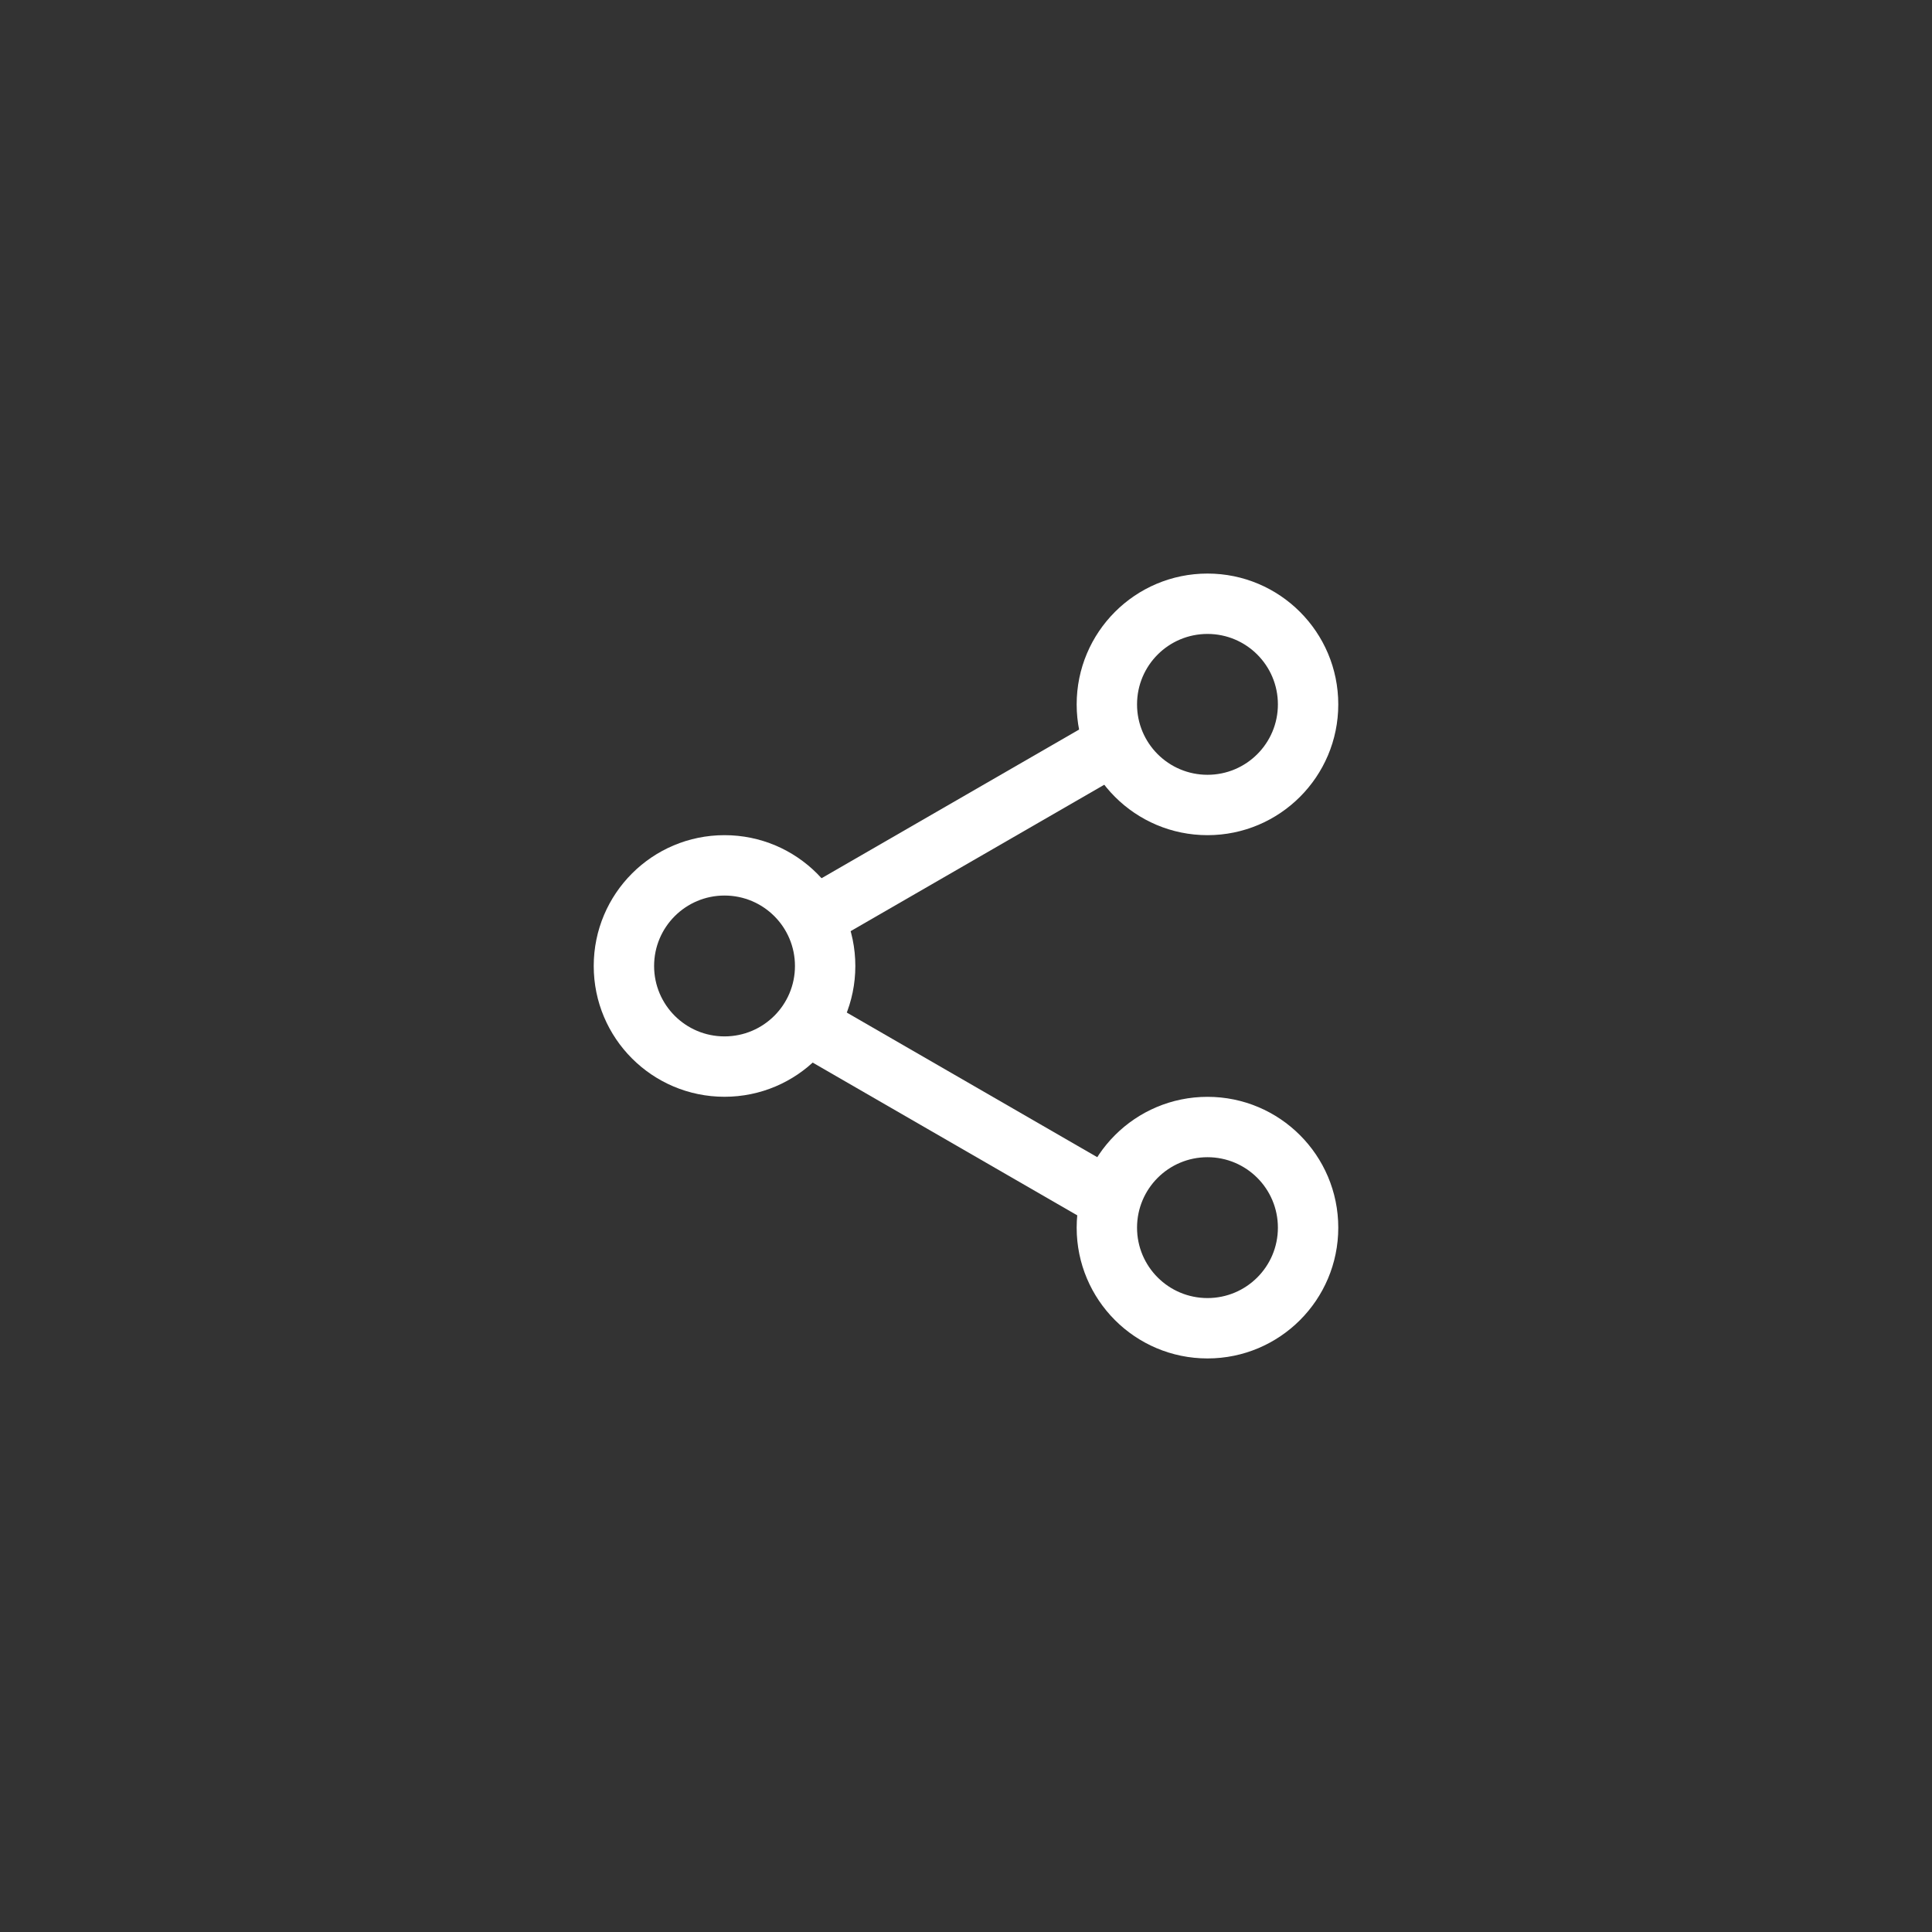<svg width="32" height="32" viewBox="0 0 32 32" fill="none" xmlns="http://www.w3.org/2000/svg">
<rect x="0" y="0" width="32" height="32" fill="#333333" stroke="none"/>
<path fill-rule="evenodd" clip-rule="evenodd" d="M20 10.5C19.355 10.5 18.833 11.022 18.833 11.667C18.833 12.311 19.355 12.833 20 12.833C20.644 12.833 21.166 12.311 21.166 11.667C21.166 11.022 20.644 10.5 20 10.5ZM17.833 11.667C17.833 10.47 18.803 9.5 20 9.5C21.196 9.5 22.166 10.47 22.166 11.667C22.166 12.863 21.196 13.833 20 13.833C18.803 13.833 17.833 12.863 17.833 11.667Z" fill="white"/>
<path fill-rule="evenodd" clip-rule="evenodd" d="M20 19.167C19.355 19.167 18.833 19.689 18.833 20.334C18.833 20.978 19.355 21.5 20 21.5C20.644 21.5 21.166 20.978 21.166 20.334C21.166 19.689 20.644 19.167 20 19.167ZM17.833 20.334C17.833 19.137 18.803 18.167 20 18.167C21.196 18.167 22.166 19.137 22.166 20.334C22.166 21.53 21.196 22.5 20 22.5C18.803 22.5 17.833 21.53 17.833 20.334Z" fill="white"/>
<path fill-rule="evenodd" clip-rule="evenodd" d="M12 14.833C11.356 14.833 10.834 15.355 10.834 16C10.834 16.644 11.356 17.166 12 17.166C12.645 17.166 13.167 16.644 13.167 16C13.167 15.355 12.645 14.833 12 14.833ZM9.834 16C9.834 14.803 10.803 13.833 12 13.833C13.197 13.833 14.167 14.803 14.167 16C14.167 17.196 13.197 18.166 12 18.166C10.803 18.166 9.834 17.196 9.834 16Z" fill="white"/>
<path fill-rule="evenodd" clip-rule="evenodd" d="M18.863 12.667L13.666 15.667L13.166 14.801L18.363 11.801L18.863 12.667Z" fill="white"/>
<path fill-rule="evenodd" clip-rule="evenodd" d="M13 17.334L18.196 20.334L18.696 19.468L13.5 16.468L13 17.334Z" fill="white"/>
</svg>
